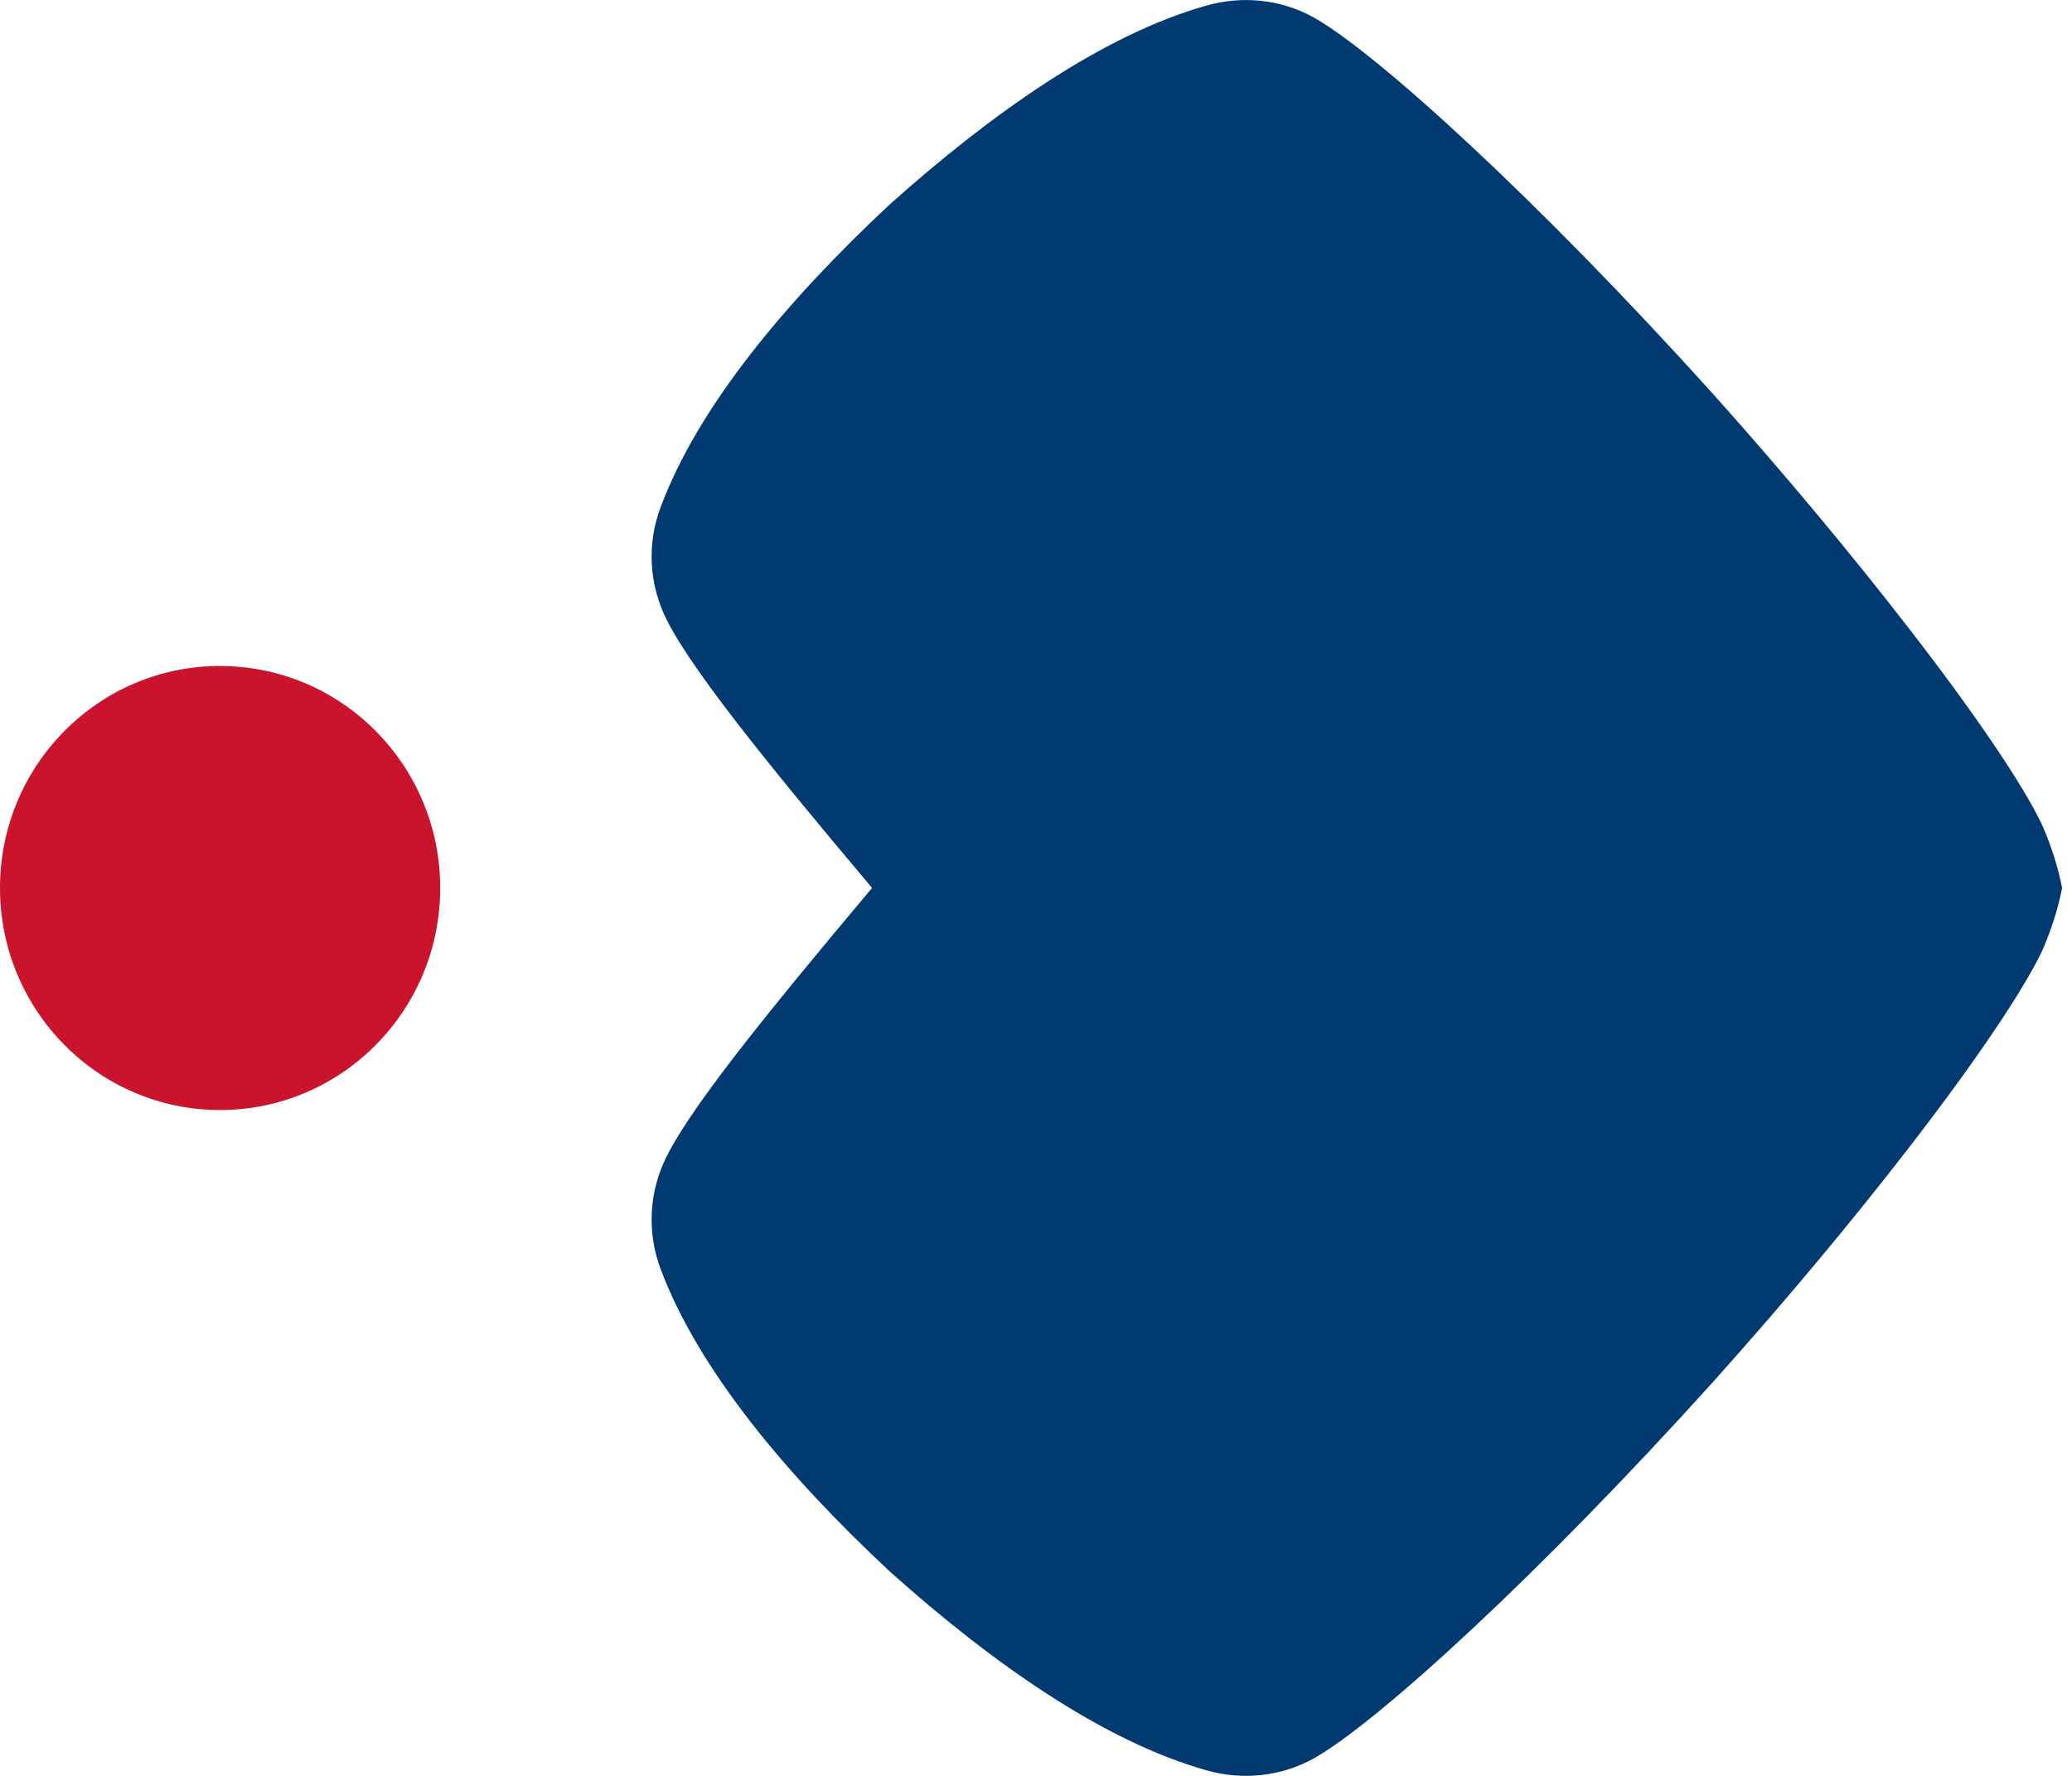 <svg width="42" height="36" viewBox="0 0 42 36" fill="none" xmlns="http://www.w3.org/2000/svg">
<path d="M4.461 13.501C6.925 13.501 8.923 15.516 8.923 18.001C8.923 20.486 6.926 22.502 4.461 22.502C1.997 22.502 -8.80814e-08 20.486 -1.96741e-07 18C-3.05401e-07 15.515 1.997 13.5 4.461 13.5" fill="#CA142E"/>
<path d="M24.467 0.11C25.186 -0.092 25.959 -0.014 26.615 0.346C26.621 0.35 26.626 0.353 26.632 0.355C27.895 1.065 31.156 4.029 34.723 7.985C36.228 9.666 37.554 11.27 38.635 12.662C40.037 14.467 41.015 15.919 41.396 16.727C41.396 16.727 41.396 16.732 41.401 16.737C41.584 17.16 41.719 17.583 41.799 18C41.719 18.417 41.584 18.839 41.401 19.262C41.401 19.266 41.4 19.27 41.396 19.273C41.015 20.075 40.053 21.511 38.667 23.3C37.582 24.703 36.239 26.324 34.723 28.015C31.156 31.971 27.895 34.936 26.632 35.645C26.629 35.647 26.625 35.648 26.622 35.651C25.964 36.013 25.19 36.093 24.468 35.891C22.365 35.301 20.101 33.706 18.031 31.852C15.973 29.93 14.161 27.788 13.387 25.714C13.133 25.031 13.15 24.272 13.439 23.603C13.44 23.6 13.442 23.596 13.443 23.593C13.873 22.601 15.463 20.634 17.677 18C15.458 15.366 13.873 13.399 13.443 12.412C13.44 12.404 13.437 12.396 13.433 12.388C13.151 11.722 13.134 10.97 13.387 10.292C14.16 8.214 15.973 6.071 18.031 4.148C20.101 2.295 22.365 0.698 24.468 0.109" fill="#003A70"/>
</svg>
